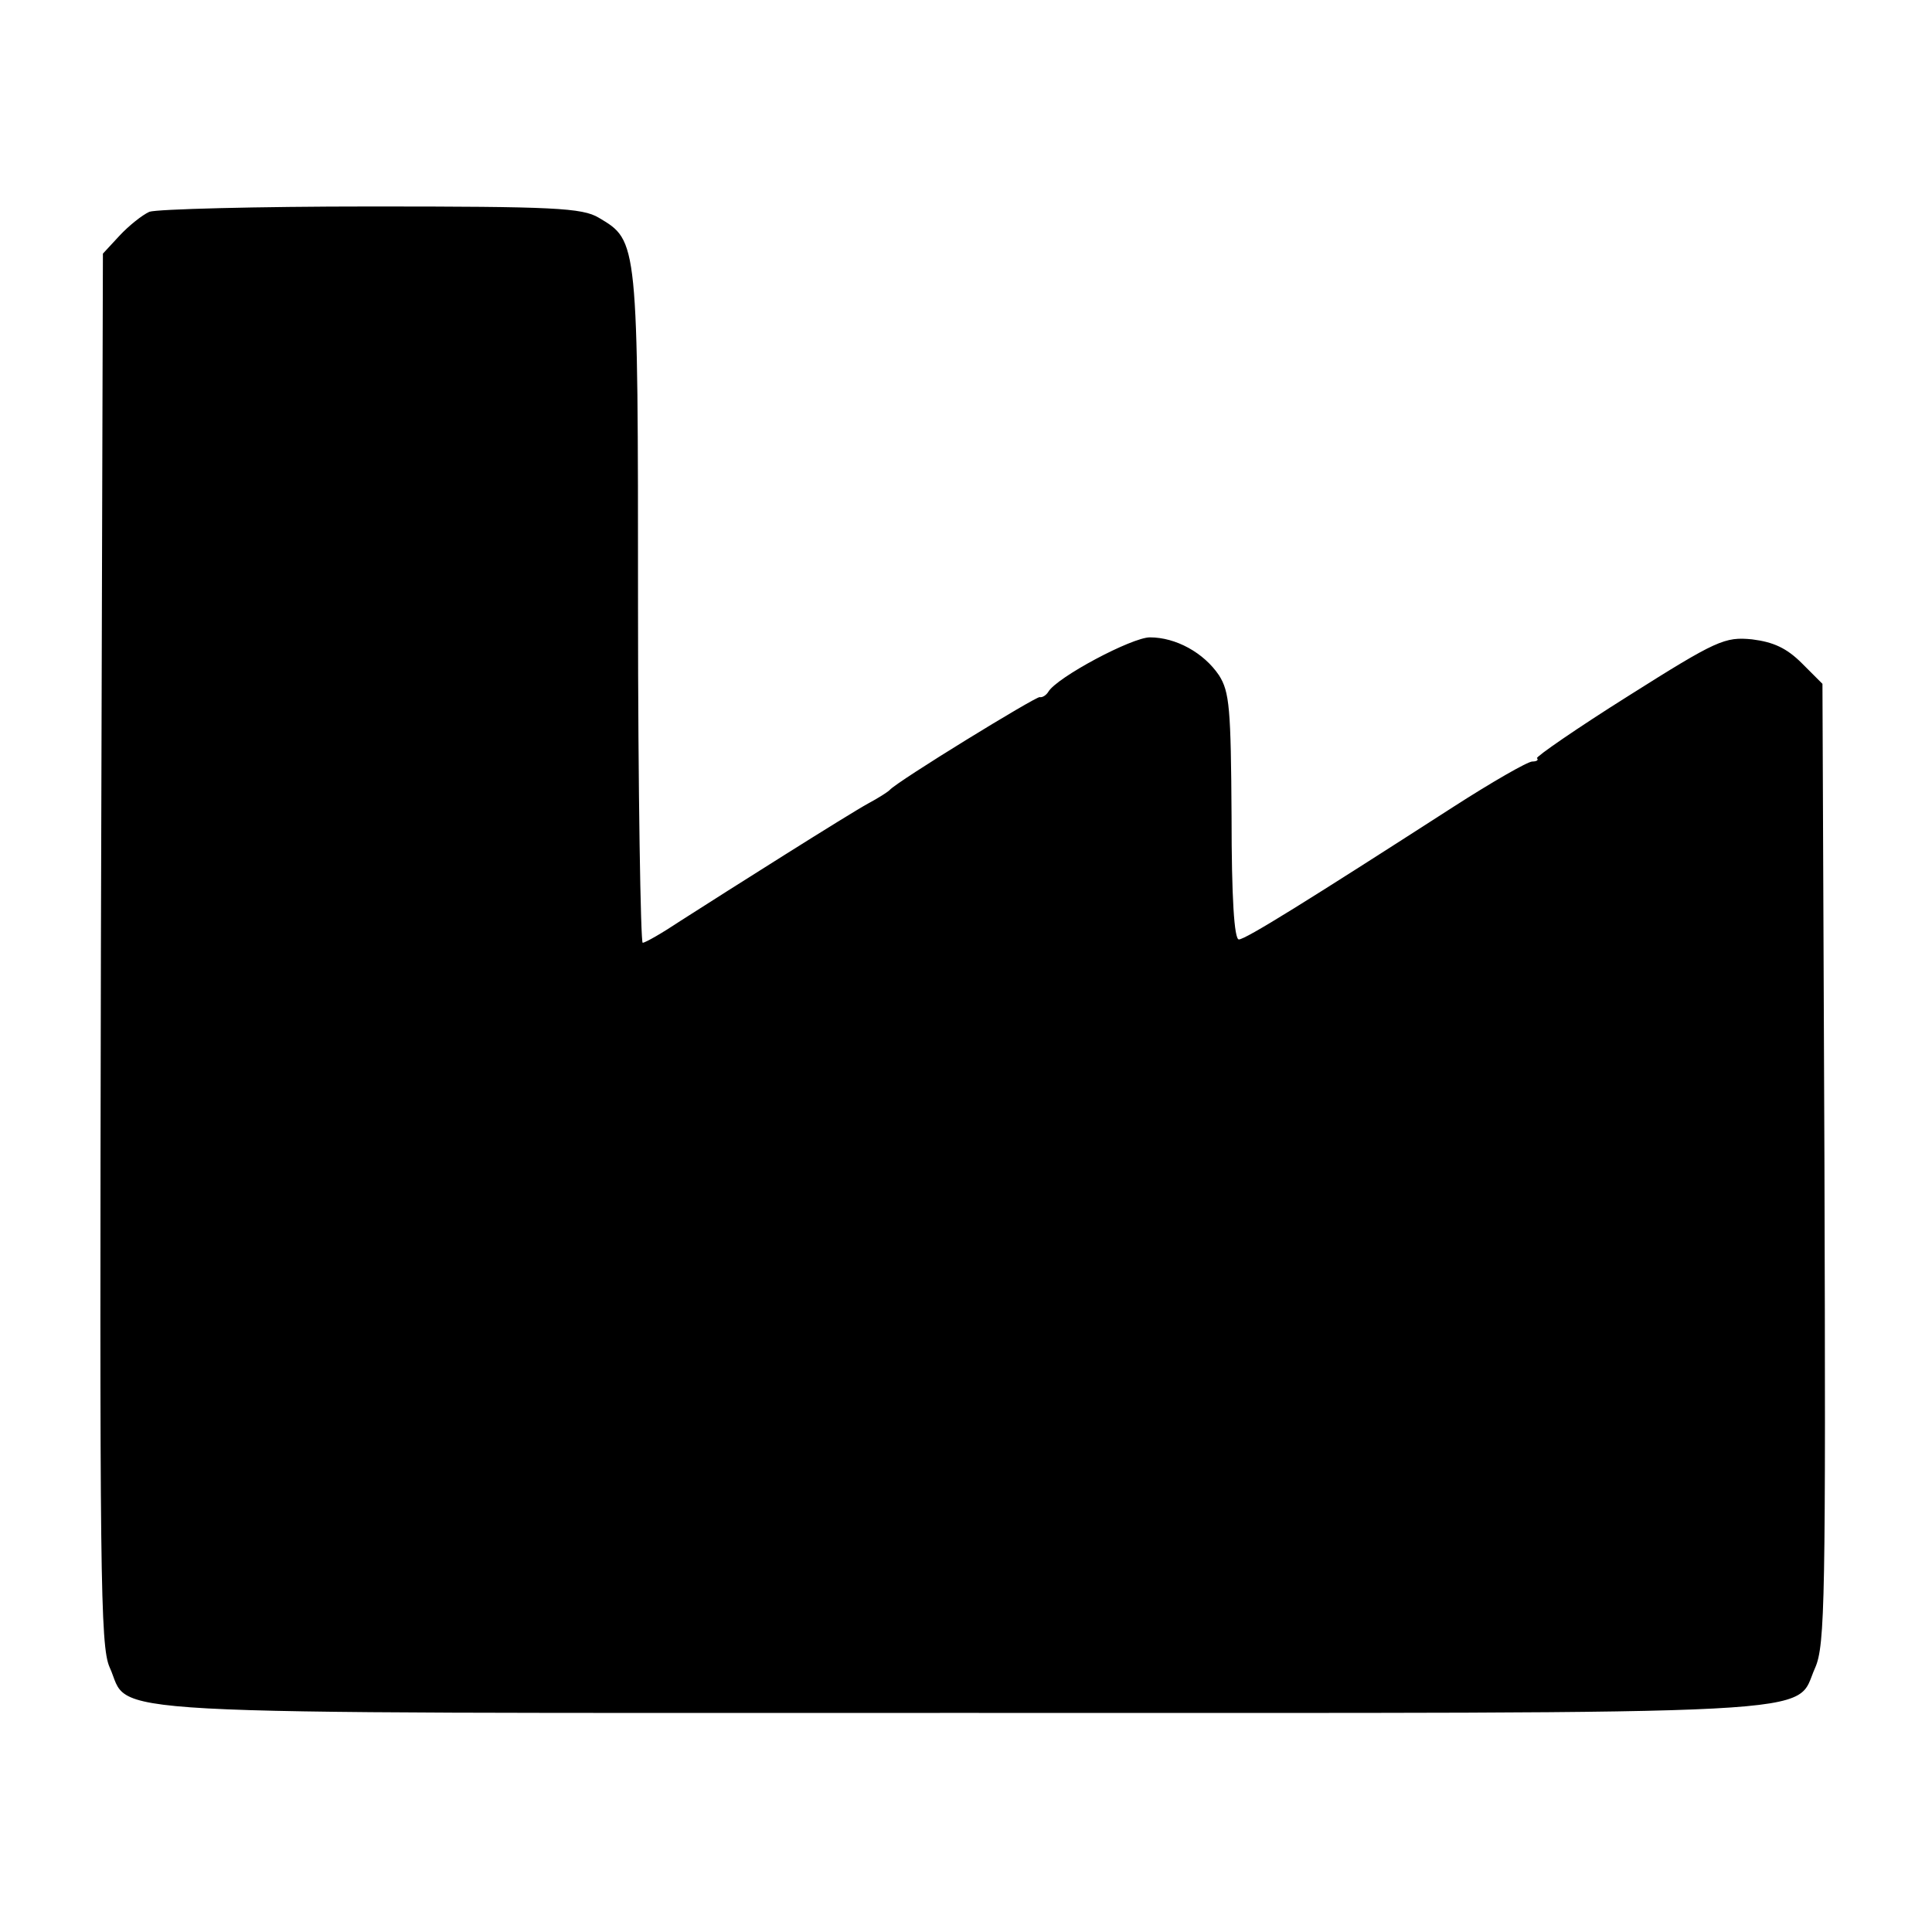 <?xml version="1.0" standalone="no"?>
<!DOCTYPE svg PUBLIC "-//W3C//DTD SVG 20010904//EN"
 "http://www.w3.org/TR/2001/REC-SVG-20010904/DTD/svg10.dtd">
<svg version="1.0" xmlns="http://www.w3.org/2000/svg"
 width="291pt" height="291pt" viewBox="0 0 291 291"
 preserveAspectRatio="xMidYMid meet">
<g transform="translate(0,291) scale(0.1,-0.1)"
fill="#000000" stroke="none">
<path d="M225 2591 c-11 -5 -31 -21 -45 -36 l-25 -27 -3 -1046 c-2 -943 -1
-1051 13 -1083 34 -74 -66 -69 1280 -69 1344 0 1256 -5 1289 68 15 34 16 105
14 759 l-3 723 -31 31 c-23 23 -43 32 -75 36 -41 4 -53 -1 -186 -85 -78 -49
-140 -92 -138 -94 3 -3 -1 -5 -7 -5 -7 0 -61 -31 -120 -69 -219 -141 -312
-199 -322 -199 -7 0 -11 63 -11 185 -1 163 -3 188 -19 213 -23 34 -65 57 -104
57 -27 0 -140 -60 -153 -82 -3 -5 -9 -9 -13 -8 -6 1 -215 -127 -226 -140 -3
-3 -17 -12 -32 -20 -31 -17 -208 -129 -283 -177 -27 -18 -53 -33 -57 -33 -3 0
-7 227 -7 505 0 554 0 552 -59 587 -25 15 -68 17 -343 17 -173 0 -323 -4 -334
-8z"/>
</g>
</svg>
